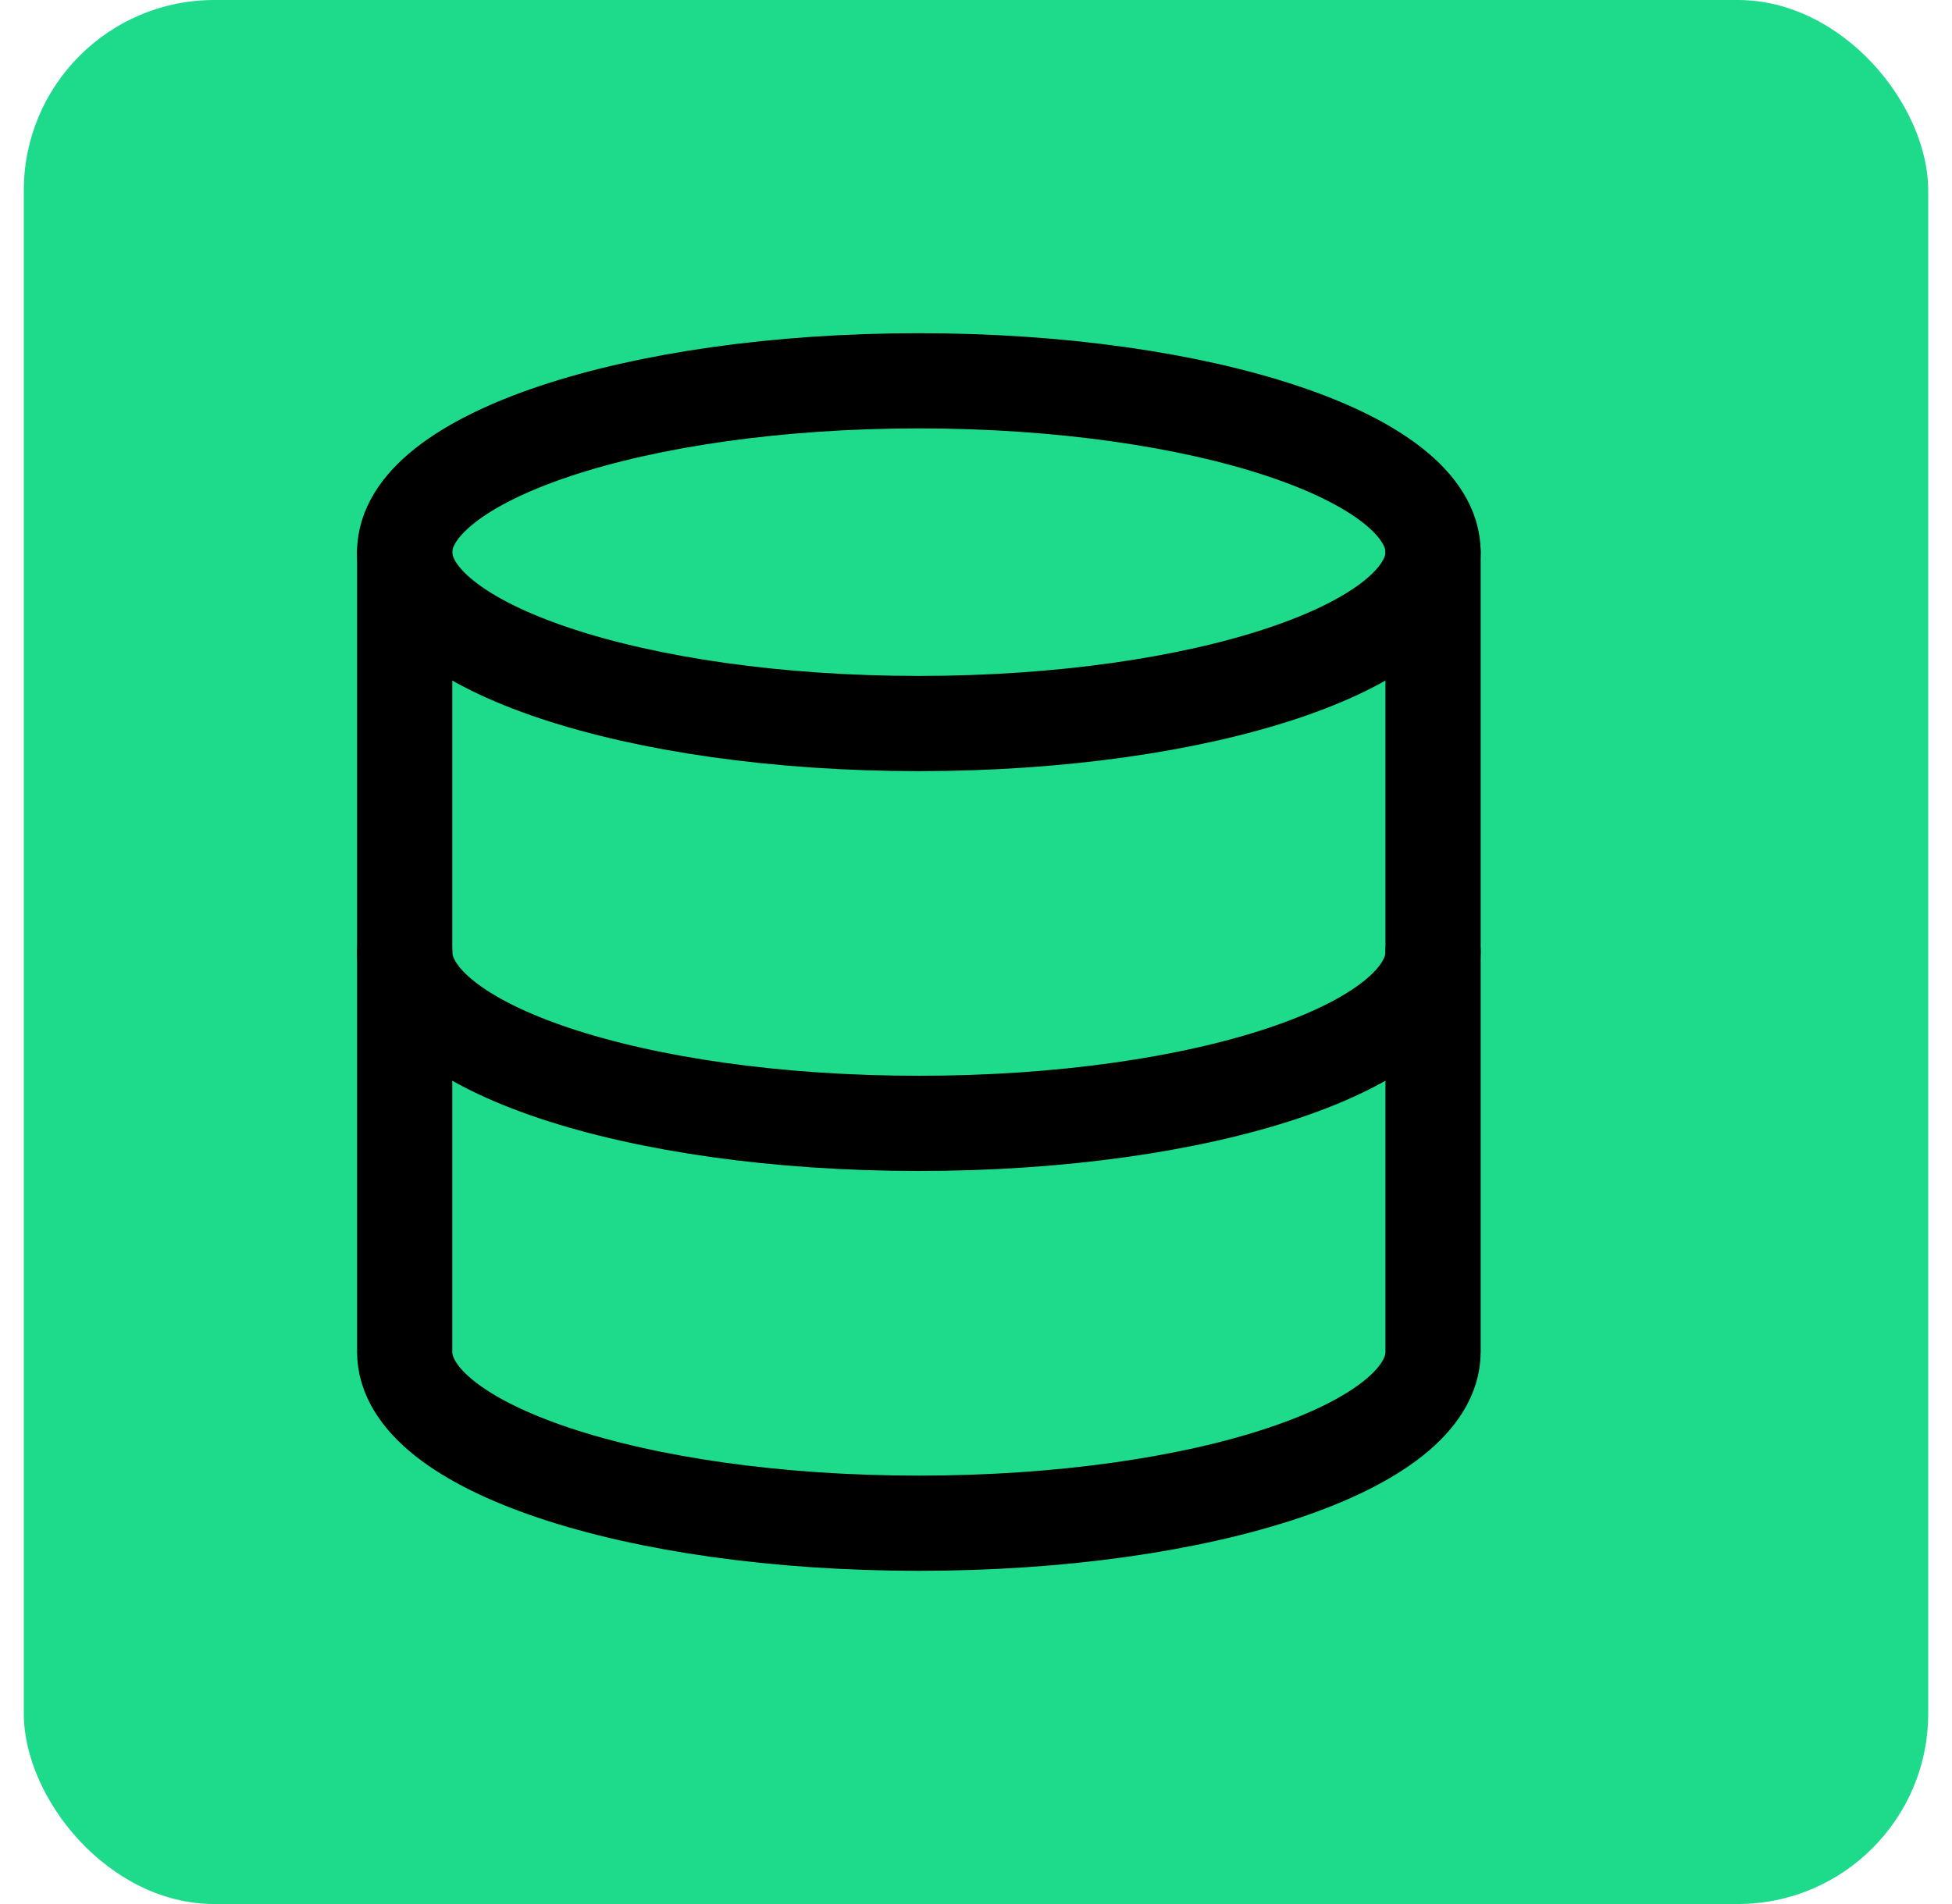 <svg width="41" height="40" viewBox="0 0 41 40" fill="none" xmlns="http://www.w3.org/2000/svg">
<rect x="0.5" width="40" height="40" rx="4" fill="#1DDB8B"/>
<path d="M30.1 20C30.1 21.992 25.3 23.6 19.3 23.6C13.3 23.6 8.5 21.992 8.5 20" stroke="black" stroke-width="2" stroke-linecap="round" stroke-linejoin="round"/>
<path d="M19.3 15.2C25.265 15.2 30.1 13.588 30.1 11.6C30.1 9.612 25.265 8 19.3 8C13.335 8 8.5 9.612 8.5 11.6C8.5 13.588 13.335 15.2 19.3 15.2Z" stroke="black" stroke-width="2" stroke-linecap="round" stroke-linejoin="round"/>
<path d="M8.5 11.6V28.4C8.5 30.392 13.3 32 19.3 32C25.3 32 30.1 30.392 30.1 28.4V11.6" stroke="black" stroke-width="2" stroke-linecap="round" stroke-linejoin="round"/>
</svg>
